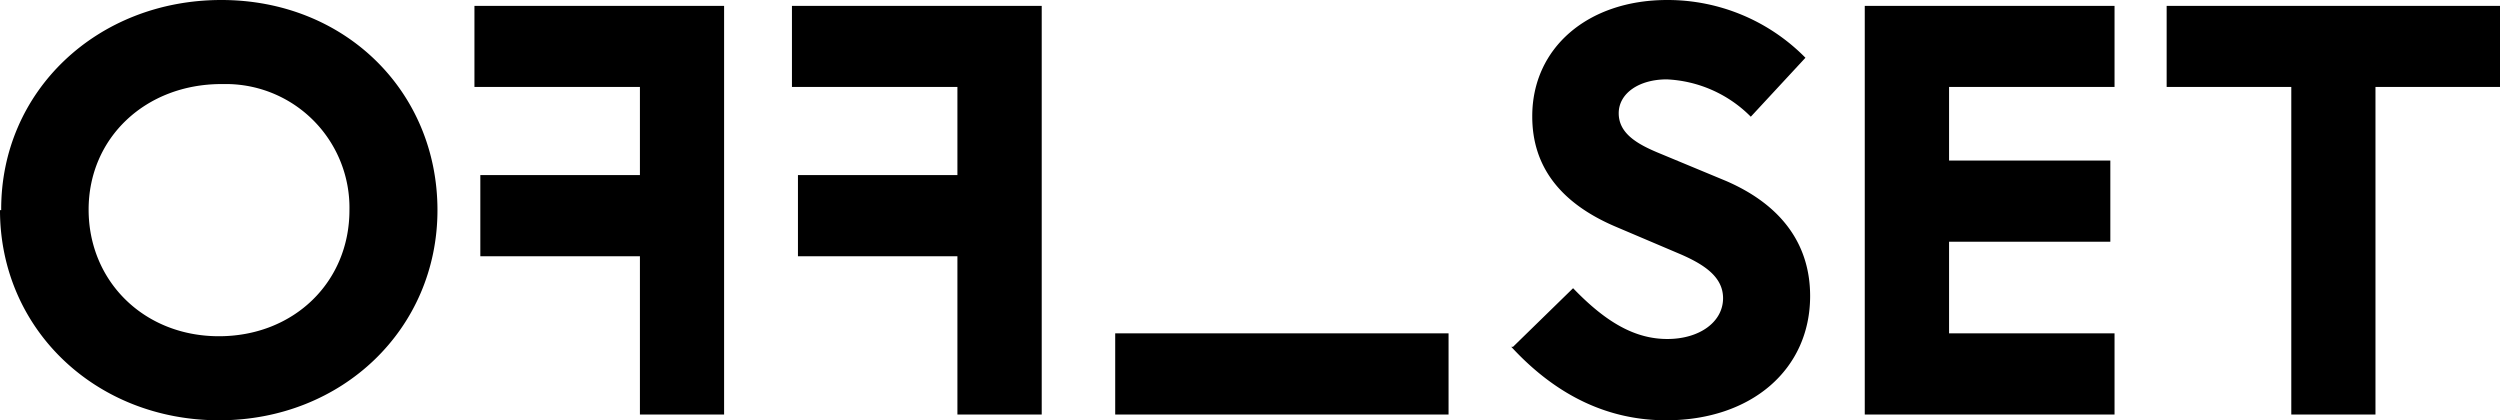 <svg id="Calque_1" data-name="Calque 1" xmlns="http://www.w3.org/2000/svg" viewBox="0 0 208.19 35"><path d="M126,28.88,131,24c2.76,2.87,5.18,4.23,7.85,4.23s4.64-1.41,4.64-3.4c0-1.8-1.63-2.82-3.5-3.64l-5.39-2.29c-4.74-2-7-5.11-7-9.19C127.58,4,132.22,0,138.84,0a16.1,16.1,0,0,1,11.51,4.81L145.8,9.72a10.52,10.52,0,0,0-7-3.11c-2.32,0-4,1.17-4,2.82s1.48,2.53,3.21,3.26l5.73,2.38c4.94,2.14,7,5.59,7,9.58,0,6.12-4.89,10.35-12,10.35-4.64,0-9-1.9-12.89-6.12" transform="translate(0 0)"/><polygon points="155.29 0.49 176.09 0.49 176.09 7.24 162.31 7.24 162.31 13.37 175.74 13.37 175.74 20.13 162.31 20.13 162.31 27.76 176.09 27.76 176.09 34.52 155.29 34.52 155.29 0.49"/><polygon points="208.19 7.24 197.82 7.24 197.82 34.52 190.81 34.52 190.81 7.24 180.43 7.24 180.43 0.49 208.19 0.49 208.19 7.24"/><path d="M29.1,17.5A10.3,10.3,0,0,0,19,7h-.55c-6.32,0-11.07,4.47-11.07,10.45S12,28,18.23,28,29.1,23.5,29.1,17.5m-29,0C.05,7.58,8.11,0,18.43,0s18,7.63,18,17.5S28.52,35,18.25,35,0,27.42,0,17.5" transform="translate(0 0)"/><polygon points="86.75 34.52 79.73 34.52 79.73 21.34 66.45 21.34 66.45 14.58 79.73 14.58 79.73 7.24 65.95 7.24 65.95 0.49 86.75 0.49 86.75 34.52"/><polygon points="60.3 34.52 53.29 34.52 53.29 21.34 40 21.34 40 14.58 53.29 14.58 53.29 7.24 39.51 7.24 39.51 0.49 60.3 0.49 60.3 34.52"/><rect x="92.87" y="27.76" width="27.76" height="6.76"/></svg>
